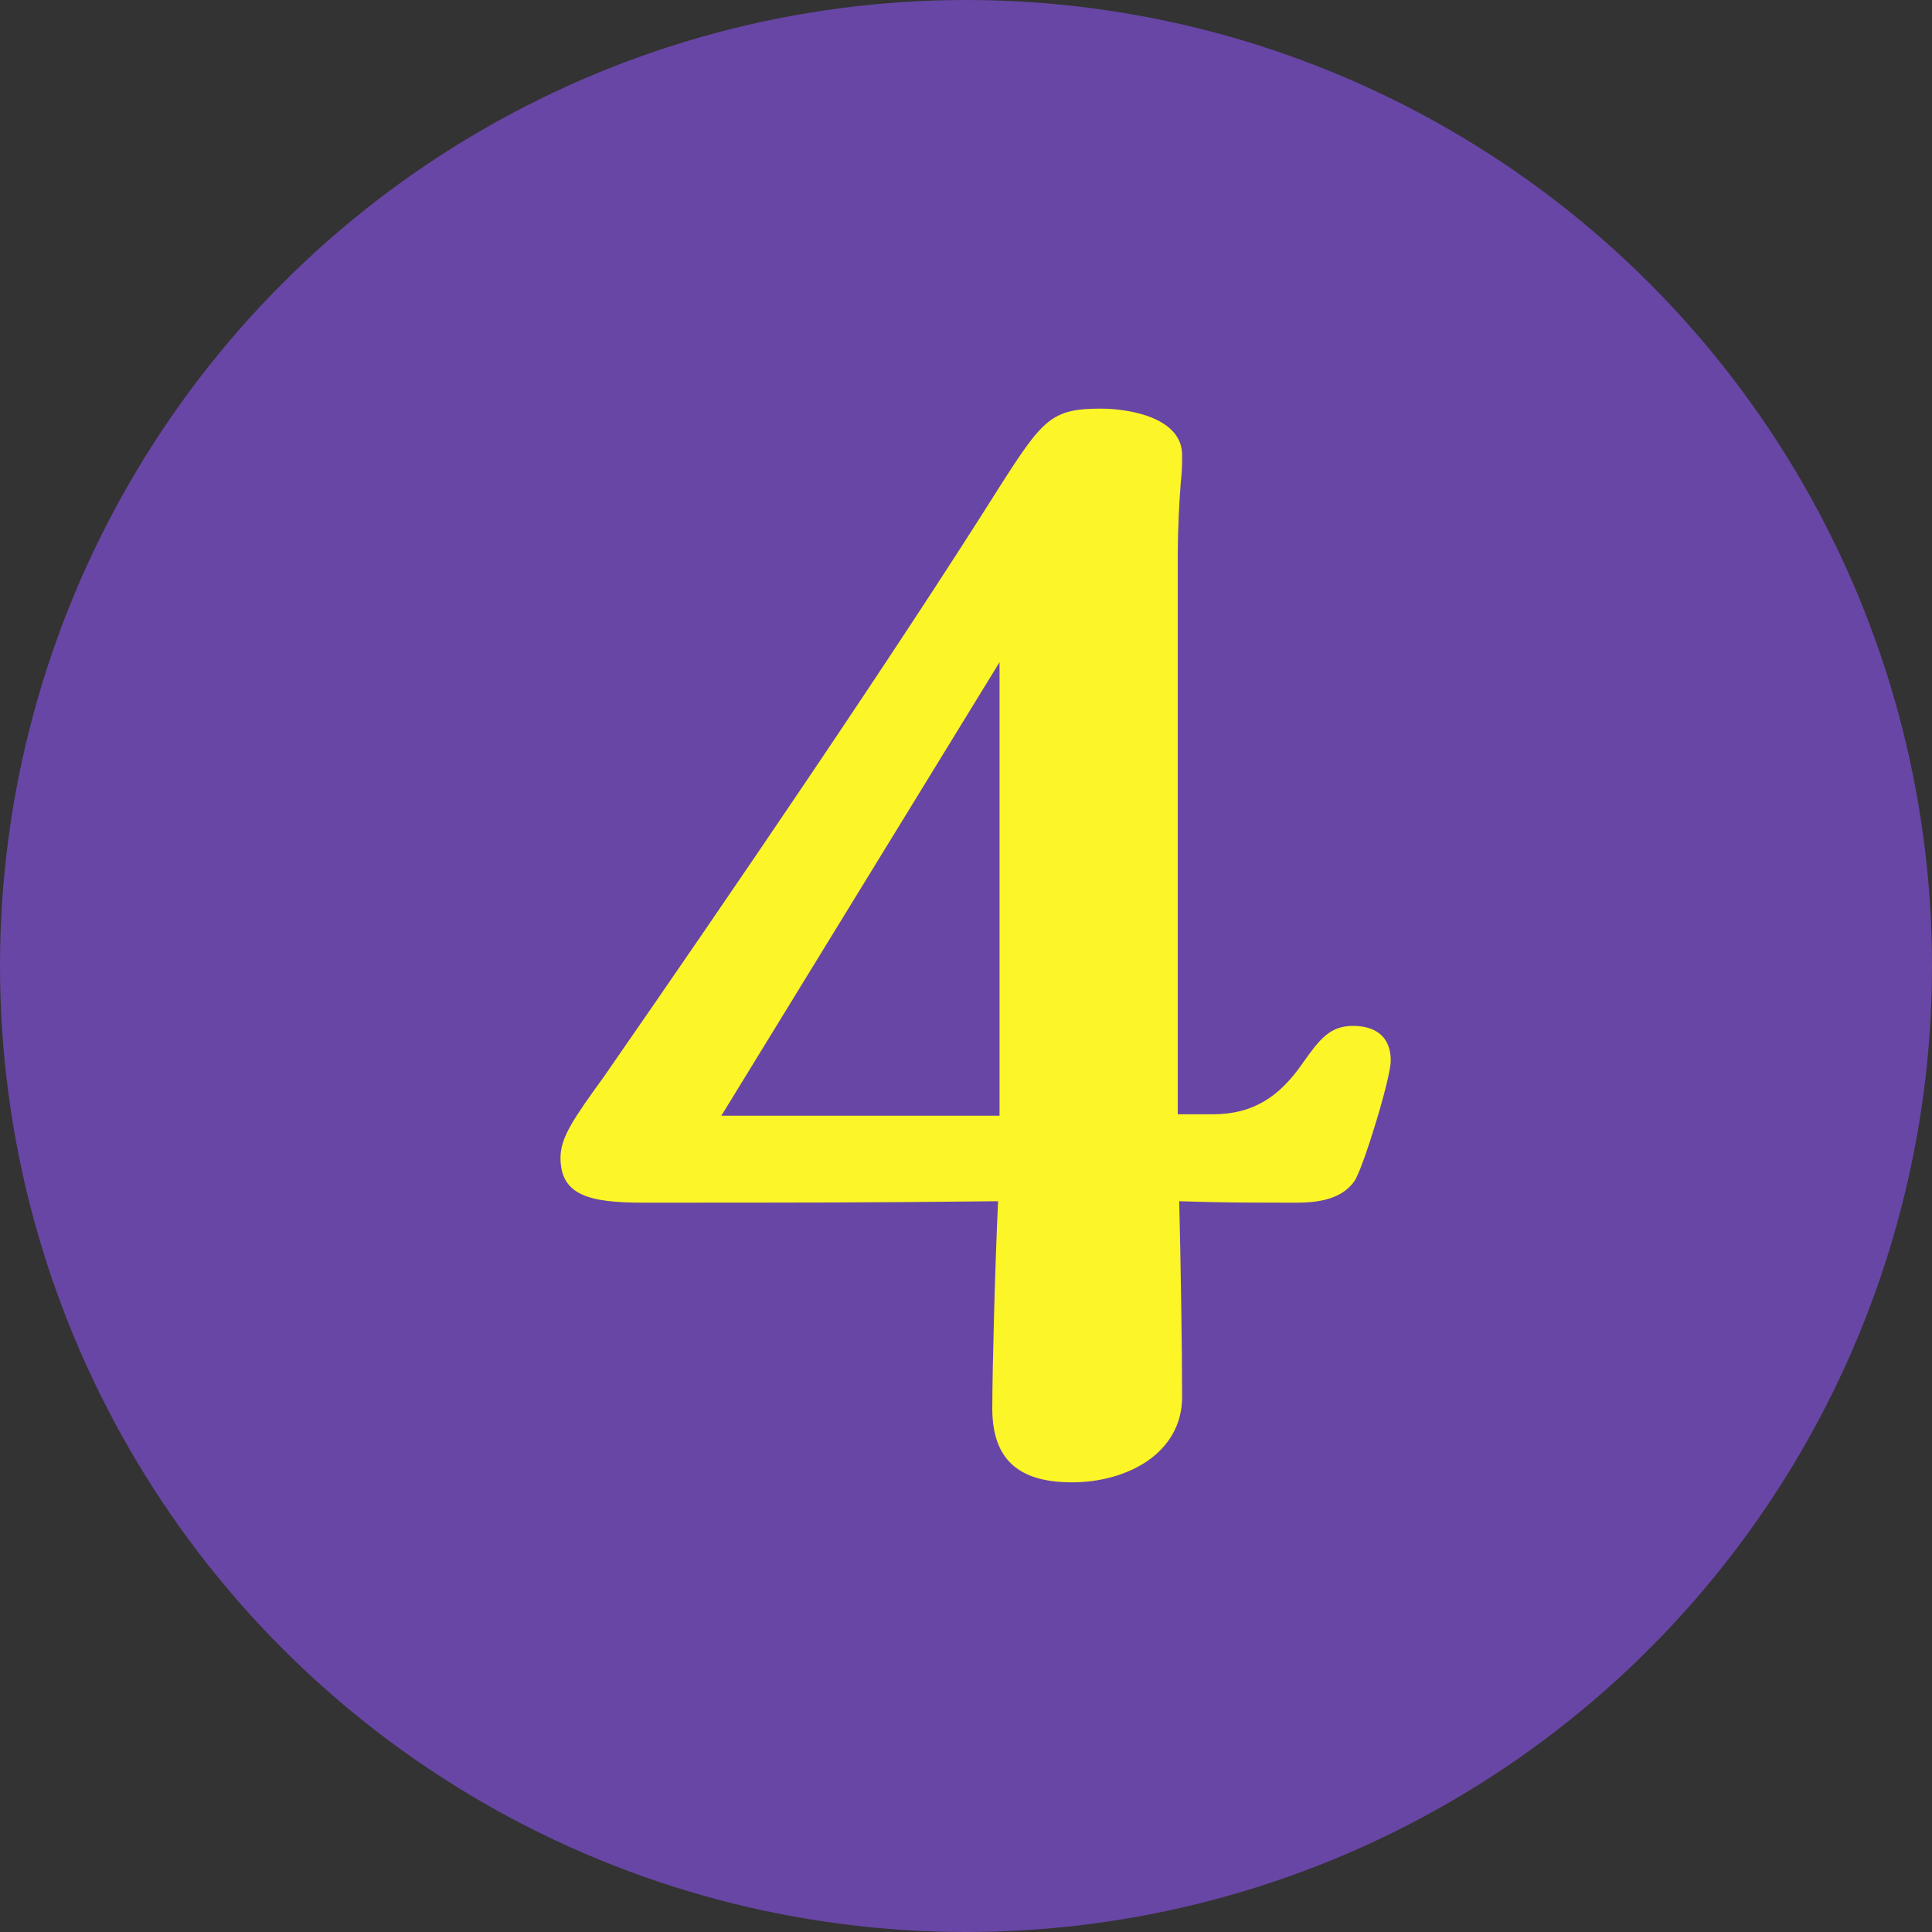 <svg width="64" height="64" viewBox="0 0 64 64" fill="none" xmlns="http://www.w3.org/2000/svg">
<rect x="0" y="0" width="64" height="64" fill="#333333" stroke="none"/>
<circle cx="32" cy="32" r="32" fill="#6846A5"/>
<path d="M39.015 36.912H40.167C41.511 36.912 42.375 36.336 43.143 35.232C43.719 34.416 44.055 33.984 44.823 33.984C45.543 33.984 46.071 34.32 46.071 35.136C46.071 35.712 45.159 38.688 44.871 39.12C44.439 39.744 43.623 39.84 42.951 39.84C41.415 39.84 40.503 39.84 39.063 39.792C39.111 41.76 39.159 44.688 39.159 46.272C39.159 48.144 37.335 49.104 35.511 49.104C33.783 49.104 32.871 48.384 32.871 46.656C32.871 45.36 32.967 41.76 33.063 39.792C28.647 39.84 26.583 39.84 21.303 39.84C19.527 39.84 18.567 39.6 18.567 38.352C18.567 37.68 18.999 37.056 20.007 35.664C24.135 29.712 29.607 21.696 33.111 16.128C34.551 13.872 34.839 13.536 36.471 13.536C37.383 13.536 39.159 13.824 39.159 15.072C39.159 15.408 39.159 15.552 39.111 16.032C39.063 16.608 39.015 17.664 39.015 18.288V36.912ZM33.111 21.936L23.895 36.96H33.111V21.936Z" fill="#FCF527"/>
</svg>
